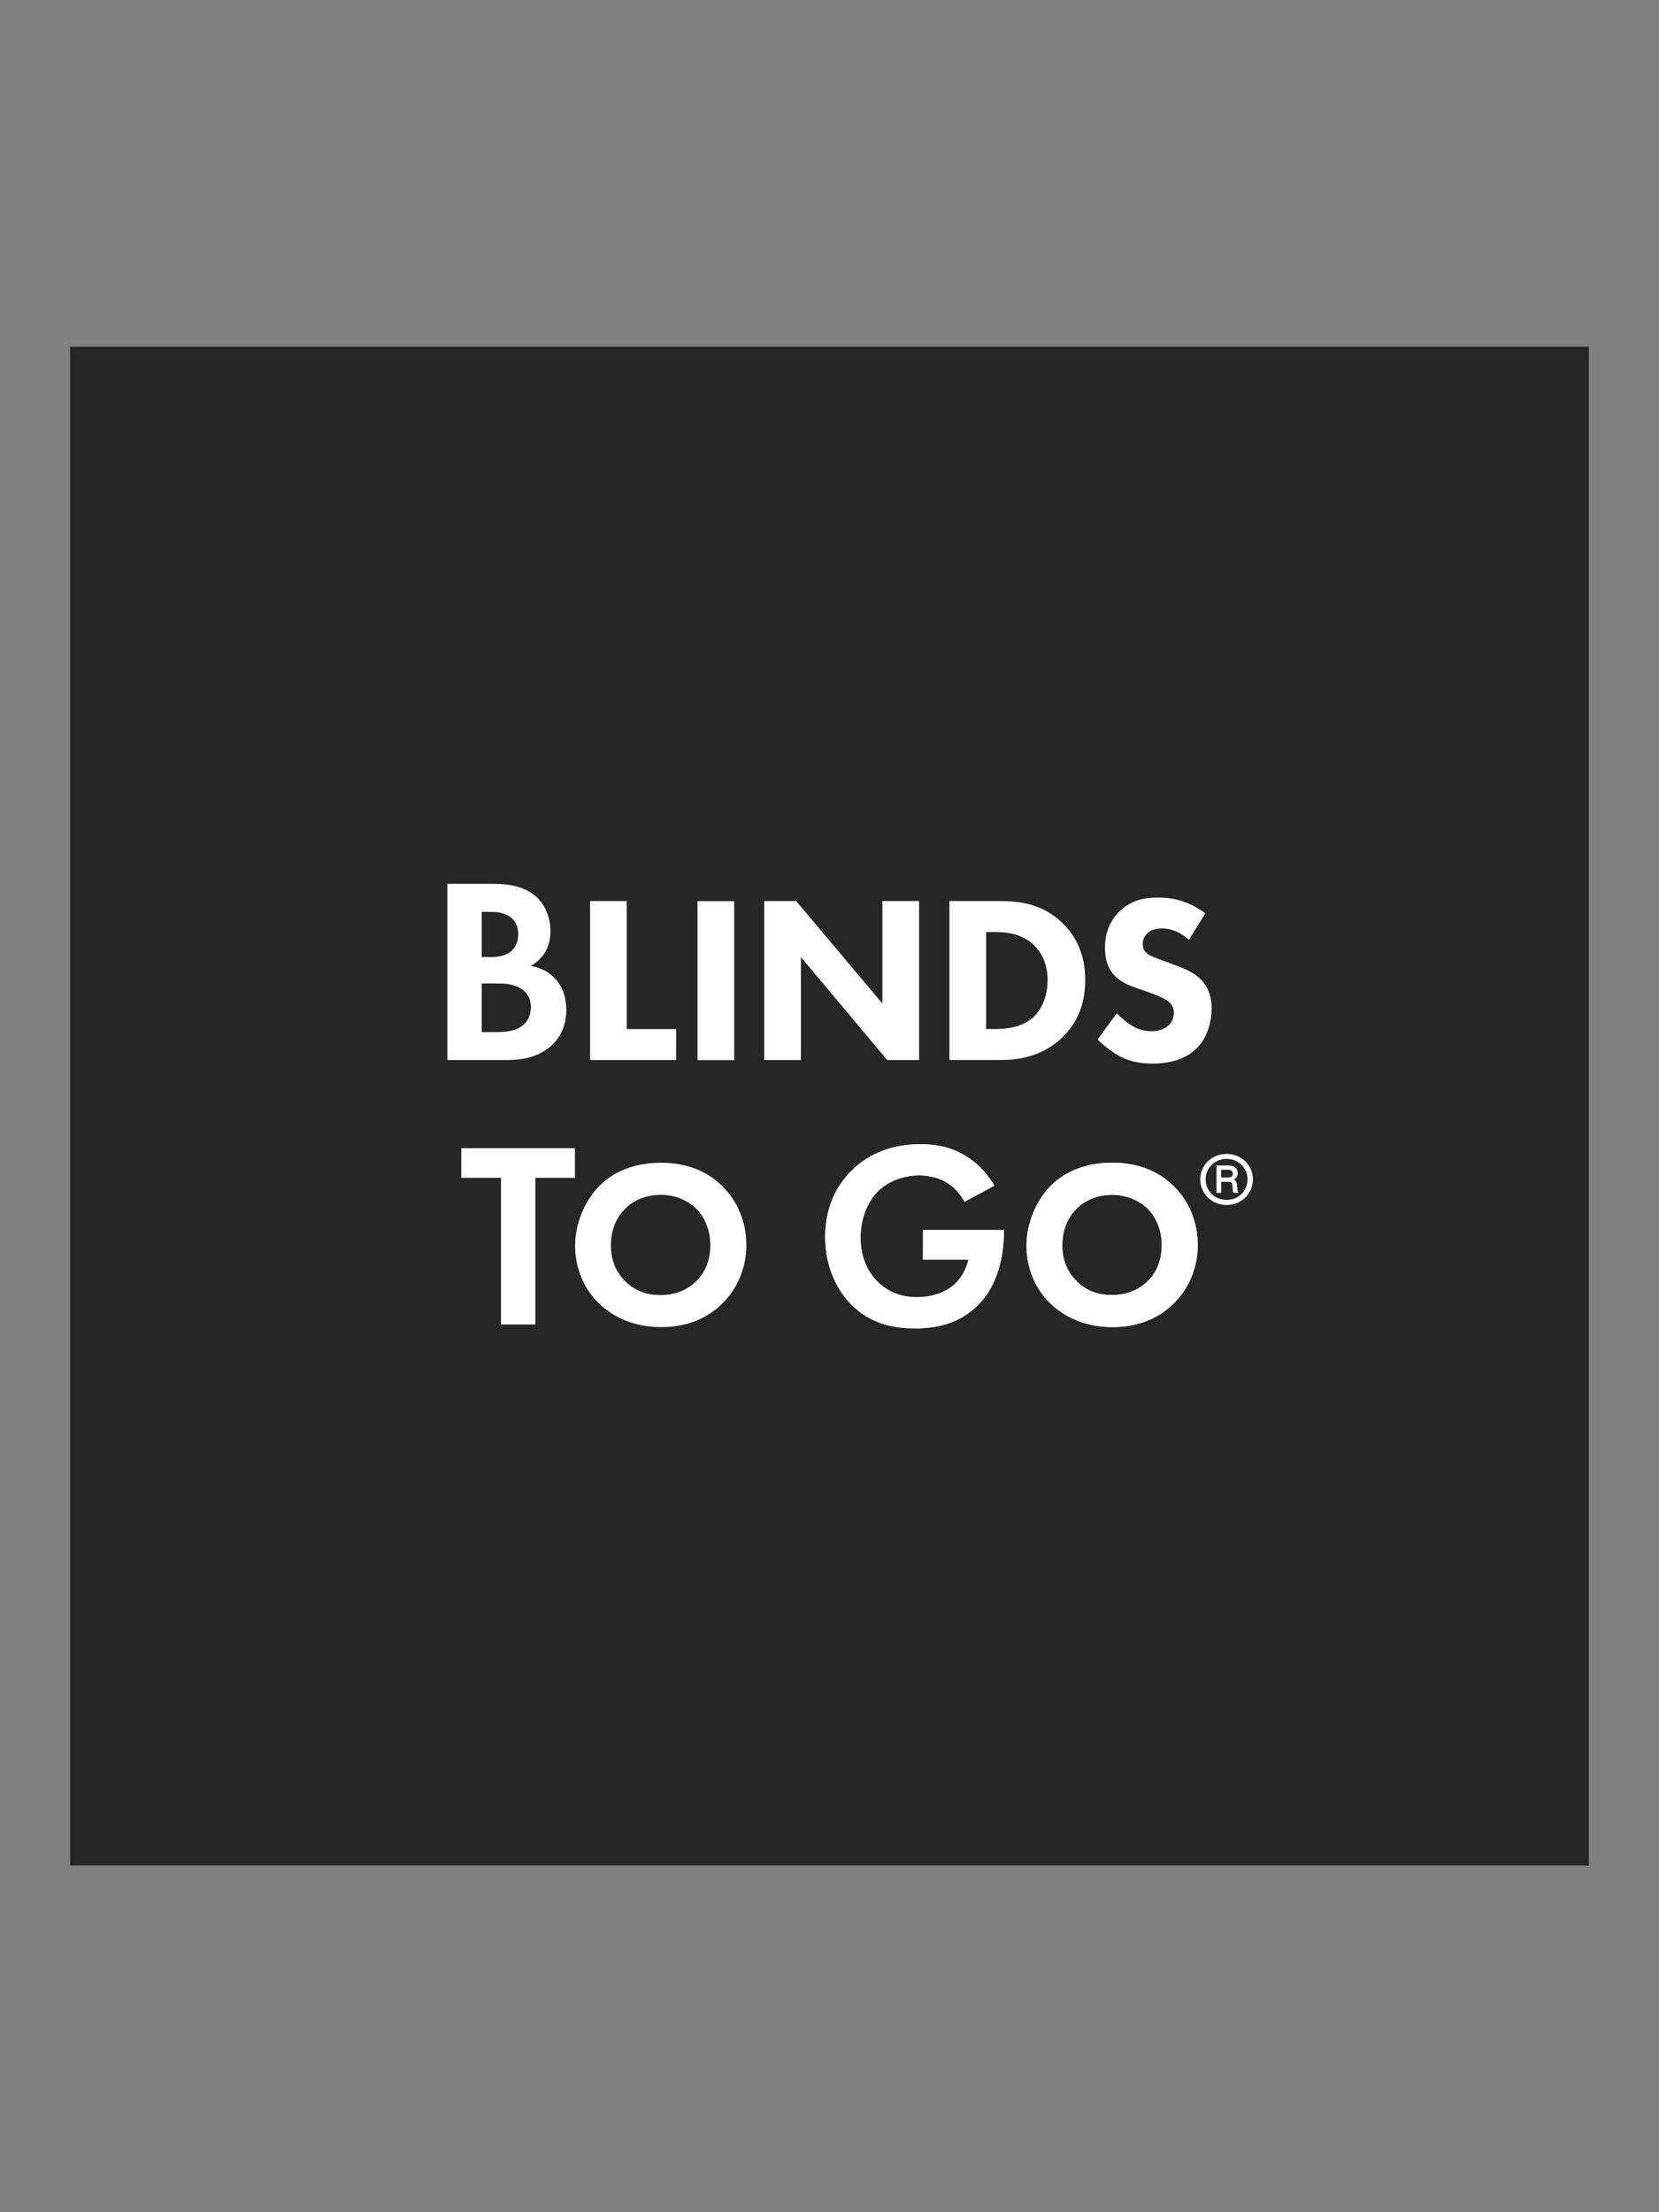 <svg width="144" height="192" viewBox="0 0 144 192" fill="none" xmlns="http://www.w3.org/2000/svg">
<rect x="0" y="0" width="144" height="192" fill="#808080" stroke="none"/>
<g clip-path="url(#clip0_5872_9101)">
<path d="M137.909 30.086H6.087V161.908H137.909V30.086Z" fill="#262626"/>
<path d="M42.618 76.707C43.467 76.707 45.119 76.707 46.357 77.67C47.251 78.358 47.778 79.549 47.778 80.834C47.778 82.808 46.471 83.61 46.057 83.837C47.067 83.998 47.661 84.434 48.053 84.8C48.972 85.672 49.155 86.866 49.155 87.668C49.155 88.561 48.902 89.825 47.847 90.766C46.701 91.773 45.302 92.004 43.969 92.004H38.831V76.703H42.618V76.707ZM41.816 83.064H42.665C43.123 83.064 44.984 83.017 44.98 81.069C44.98 79.669 43.903 79.142 42.687 79.142H41.816V83.064ZM41.816 89.576H43.101C43.651 89.576 44.478 89.554 45.141 89.162C45.873 88.726 46.082 87.99 46.082 87.397C46.082 86.913 45.921 86.089 44.958 85.654C44.313 85.357 43.559 85.357 42.914 85.357H41.812V89.576H41.816Z" fill="white"/>
<path d="M54.399 78.207V89.314H58.684V92.002H51.217V78.203H54.399V78.207Z" fill="white"/>
<path d="M63.727 78.211V92.01H60.545V78.211H63.727Z" fill="white"/>
<path d="M66.335 92.002V78.203H69.104L76.593 87.099V78.203H79.779V92.002H77.01L69.521 83.067V92.002H66.335Z" fill="white"/>
<path d="M86.77 78.203C88.59 78.203 90.513 78.471 92.212 80.104C93.431 81.283 94.197 82.898 94.197 85.048C94.197 87.219 93.454 88.791 92.314 89.93C90.41 91.852 88.033 91.999 86.876 91.999H82.408V78.203H86.774H86.77ZM85.594 89.311H86.44C87.103 89.311 88.55 89.248 89.586 88.38C90.33 87.758 90.93 86.582 90.93 85.052C90.93 83.561 90.33 82.612 89.791 82.074C88.758 81.041 87.411 80.895 86.44 80.895H85.594V89.314V89.311Z" fill="white"/>
<path d="M103.202 81.575C102.169 80.645 101.279 80.583 100.884 80.583C100.448 80.583 99.91 80.645 99.54 81.059C99.335 81.264 99.188 81.575 99.188 81.927C99.188 82.257 99.291 82.505 99.5 82.692C99.829 83.004 100.305 83.128 101.236 83.48L102.268 83.871C102.869 84.099 103.612 84.41 104.151 84.926C104.956 85.692 105.165 86.684 105.165 87.49C105.165 88.918 104.667 90.16 103.946 90.903C102.726 92.185 100.946 92.309 100.034 92.309C99.042 92.309 98.174 92.166 97.302 91.731C96.599 91.379 95.793 90.738 95.273 90.222L96.929 87.948C97.28 88.299 97.841 88.775 98.21 89.002C98.749 89.332 99.305 89.5 99.946 89.5C100.36 89.5 100.939 89.416 101.397 89.024C101.664 88.797 101.891 88.424 101.891 87.907C101.891 87.453 101.704 87.164 101.415 86.915C101.041 86.603 100.195 86.296 99.8 86.149L98.661 85.758C98.02 85.531 97.277 85.241 96.738 84.663C96.013 83.897 95.911 82.927 95.911 82.264C95.911 81.044 96.284 80.008 97.112 79.162C98.082 78.169 99.243 77.898 100.525 77.898C101.477 77.898 103.008 78.063 104.623 79.264L103.195 81.583L103.202 81.575Z" fill="white"/>
<path d="M46.468 102.223V114.953H43.486V102.223H40.044V99.652H49.906V102.223H46.464H46.468Z" fill="white"/>
<path d="M57.366 100.918C54.605 100.918 52.935 102.009 52.023 102.925C50.741 104.207 49.917 106.239 49.917 108.103C49.917 110.063 50.693 111.912 52.045 113.175C52.825 113.926 54.553 115.182 57.37 115.182C59.501 115.182 61.277 114.508 62.654 113.175C64.028 111.842 64.782 110.026 64.782 108.059C64.782 106.063 64.024 104.232 62.654 102.903C61.299 101.588 59.519 100.918 57.373 100.918H57.366ZM60.435 111.198C59.889 111.743 58.9 112.399 57.318 112.399C56.095 112.399 55.139 112.033 54.312 111.242C53.447 110.396 53.026 109.363 53.026 108.081C53.026 106.36 53.806 105.349 54.268 104.902C55.04 104.13 56.135 103.701 57.34 103.701C58.545 103.701 59.658 104.148 60.435 104.902C61.211 105.679 61.658 106.832 61.658 108.059C61.658 109.682 60.992 110.659 60.435 111.198Z" fill="white"/>
<path d="M80.116 106.757H87.136V106.94C87.136 107.973 87.001 111.185 84.888 113.272C83.306 114.854 81.354 115.29 79.45 115.29C77.545 115.29 75.571 114.902 73.897 113.228C73.37 112.701 71.627 110.775 71.627 107.332C71.627 104.373 72.956 102.56 73.876 101.645C75.022 100.473 76.948 99.305 79.907 99.305C81.053 99.305 82.269 99.488 83.441 100.107C84.426 100.612 85.507 101.528 86.309 102.905L83.716 104.304C83.189 103.271 82.409 102.744 81.925 102.491C81.284 102.169 80.482 102.011 79.768 102.011C78.552 102.011 77.175 102.447 76.234 103.366C75.362 104.216 74.696 105.684 74.696 107.406C74.696 109.445 75.567 110.661 76.212 111.28C76.901 111.947 77.977 112.588 79.607 112.588C80.614 112.588 81.764 112.313 82.61 111.668C83.207 111.211 83.804 110.431 84.056 109.328H80.112V106.761L80.116 106.757Z" fill="white"/>
<path d="M101.826 102.899C100.471 101.584 98.691 100.914 96.545 100.914C93.783 100.914 92.113 102.005 91.201 102.921C89.92 104.203 89.096 106.235 89.096 108.099C89.096 110.059 89.872 111.908 91.224 113.172C92.004 113.922 93.732 115.178 96.548 115.178C98.68 115.178 100.456 114.505 101.833 113.172C103.206 111.838 103.961 110.018 103.961 108.055C103.961 106.059 103.203 104.228 101.833 102.899H101.826ZM99.617 111.194C99.072 111.74 98.087 112.395 96.501 112.395C95.278 112.395 94.322 112.029 93.494 111.238C92.63 110.392 92.209 109.359 92.209 108.077C92.209 106.356 92.989 105.345 93.45 104.899C94.227 104.122 95.318 103.697 96.526 103.697C97.687 103.697 98.844 104.144 99.617 104.899C100.394 105.675 100.84 106.829 100.84 108.055C100.84 109.678 100.174 110.659 99.617 111.194Z" fill="white"/>
<path d="M80.116 106.757H87.136V106.94C87.136 107.973 87.001 111.185 84.888 113.272C83.306 114.854 81.354 115.29 79.45 115.29C77.545 115.29 75.571 114.902 73.897 113.228C73.37 112.701 71.627 110.775 71.627 107.332C71.627 104.373 72.956 102.56 73.876 101.645C75.022 100.473 76.948 99.305 79.907 99.305C81.053 99.305 82.269 99.488 83.441 100.107C84.426 100.612 85.507 101.528 86.309 102.905L83.716 104.304C83.189 103.271 82.409 102.744 81.925 102.491C81.284 102.169 80.482 102.011 79.768 102.011C78.552 102.011 77.175 102.447 76.234 103.366C75.362 104.216 74.696 105.684 74.696 107.406C74.696 109.445 75.567 110.661 76.212 111.28C76.901 111.947 77.977 112.588 79.607 112.588C80.614 112.588 81.764 112.313 82.61 111.668C83.207 111.211 83.804 110.431 84.056 109.328H80.112V106.761L80.116 106.757Z" fill="white"/>
<path d="M101.826 102.899C100.471 101.584 98.691 100.914 96.545 100.914C93.783 100.914 92.113 102.005 91.201 102.921C89.92 104.203 89.096 106.235 89.096 108.099C89.096 110.059 89.872 111.908 91.224 113.172C92.004 113.922 93.732 115.178 96.548 115.178C98.68 115.178 100.456 114.505 101.833 113.172C103.206 111.838 103.961 110.018 103.961 108.055C103.961 106.059 103.203 104.228 101.833 102.899H101.826ZM99.617 111.194C99.072 111.74 98.087 112.395 96.501 112.395C95.278 112.395 94.322 112.029 93.494 111.238C92.63 110.392 92.209 109.359 92.209 108.077C92.209 106.356 92.989 105.345 93.45 104.899C94.227 104.122 95.318 103.697 96.526 103.697C97.687 103.697 98.844 104.144 99.617 104.899C100.394 105.675 100.84 106.829 100.84 108.055C100.84 109.678 100.174 110.659 99.617 111.194Z" fill="white"/>
<path d="M108.751 102.364C108.751 103.598 107.751 104.58 106.47 104.58C105.18 104.58 104.181 103.598 104.181 102.364C104.181 101.13 105.18 100.148 106.47 100.148C107.751 100.148 108.751 101.13 108.751 102.364ZM108.286 102.364C108.286 101.364 107.502 100.581 106.473 100.581C105.437 100.581 104.649 101.364 104.649 102.364C104.649 103.364 105.433 104.14 106.473 104.14C107.502 104.14 108.286 103.364 108.286 102.364ZM107.389 103.159C107.396 103.316 107.425 103.4 107.502 103.525H107.081C107.015 103.441 106.997 103.32 106.99 103.159L106.971 102.917C106.953 102.657 106.876 102.573 106.645 102.573H106.001V103.525H105.591V101.152H106.601C107.107 101.152 107.433 101.386 107.433 101.815C107.433 102.031 107.359 102.254 107.088 102.375C107.268 102.448 107.348 102.598 107.37 102.815L107.4 103.159H107.389ZM107.004 101.859C107.004 101.635 106.865 101.522 106.594 101.522H105.997V102.196H106.634C106.869 102.196 107.008 102.075 107.008 101.859H107.004Z" fill="white"/>
</g>
<defs>
<clipPath id="clip0_5872_9101">
<rect width="131.84" height="131.84" fill="white" transform="translate(6.08 30.078)"/>
</clipPath>
</defs>
</svg>
